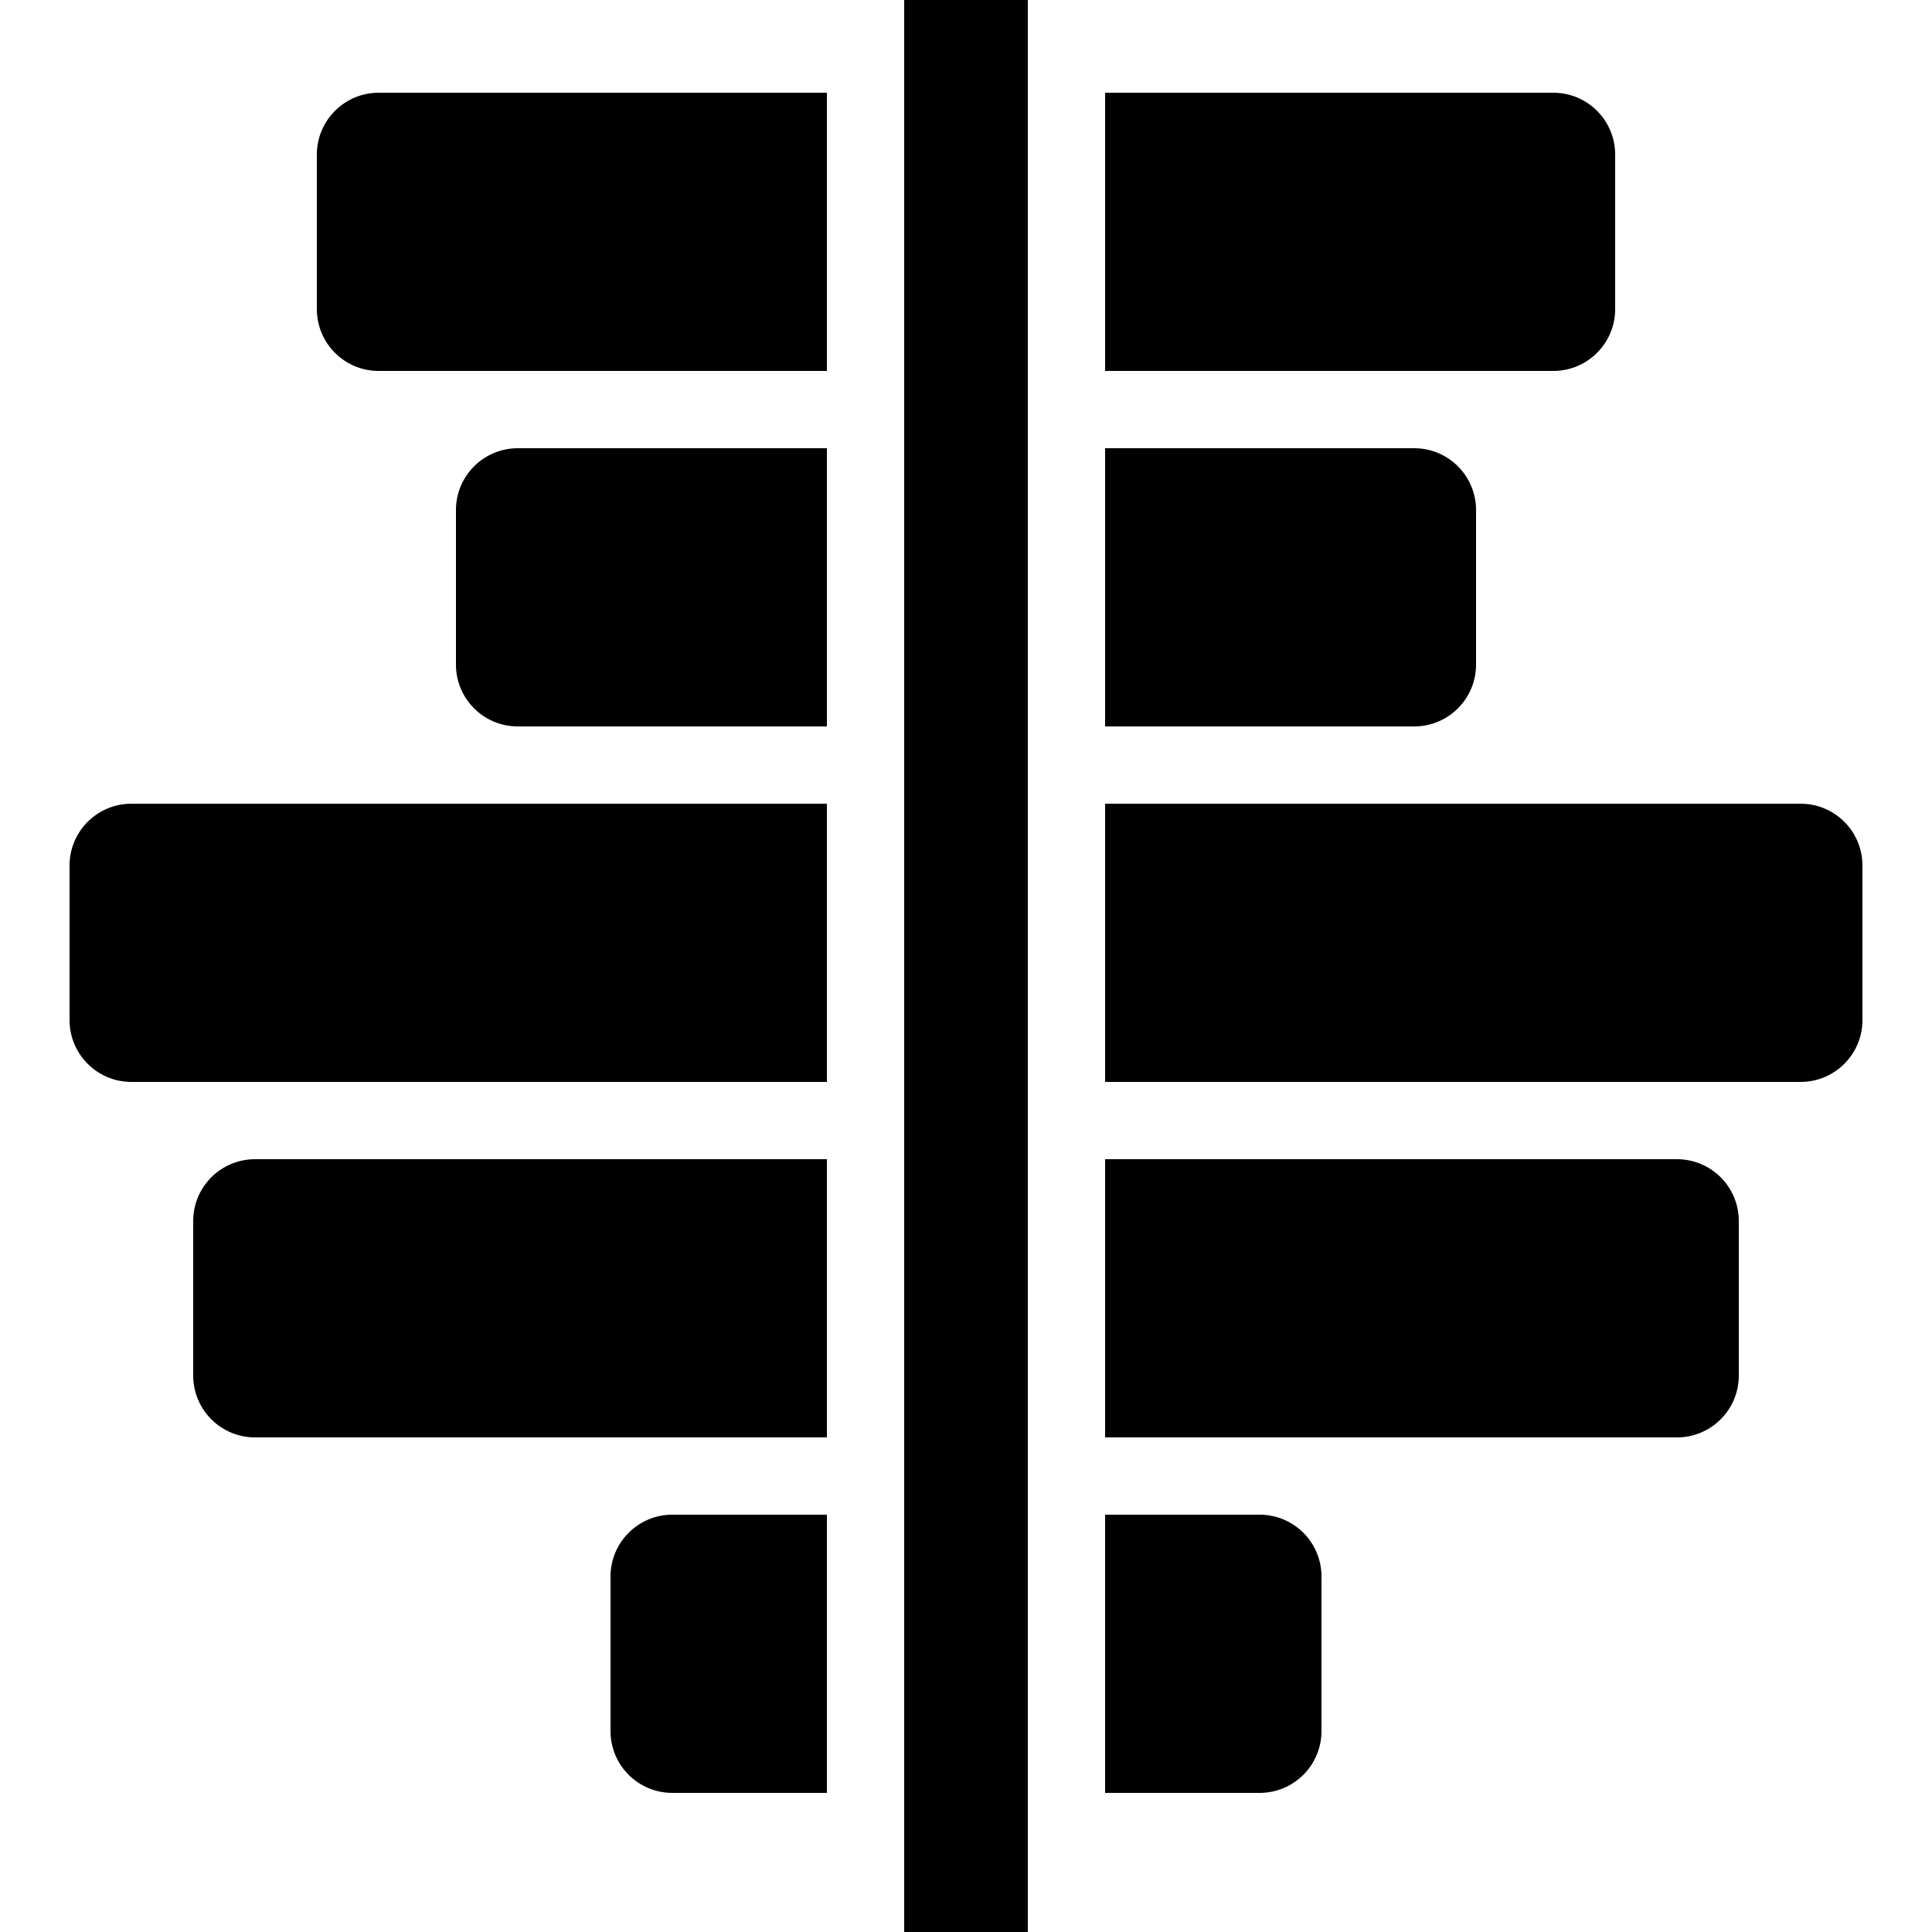 <?xml version="1.0" encoding="iso-8859-1"?>
<!-- Uploaded to: SVG Repo, www.svgrepo.com, Generator: SVG Repo Mixer Tools -->
<!DOCTYPE svg PUBLIC "-//W3C//DTD SVG 1.1//EN" "http://www.w3.org/Graphics/SVG/1.1/DTD/svg11.dtd">
<svg fill="#000000" version="1.1" id="Capa_1" xmlns="http://www.w3.org/2000/svg" xmlns:xlink="http://www.w3.org/1999/xlink" 
	 width="800px" height="800px" viewBox="0 0 597.656 597.656"
	 xml:space="preserve">
<g>
	<g>
		<path d="M576.141,315.562V267.75c0-10.562-8.563-19.125-19.125-19.125H341.859v86.062h215.156
			C567.577,334.688,576.141,326.124,576.141,315.562z"/>
		<path d="M255.797,248.625H40.641c-10.562,0-19.125,8.563-19.125,19.125v47.812c0,10.562,8.563,19.125,19.125,19.125h215.156
			V248.625z"/>
		<path d="M537.891,425.531v-47.812c0-10.562-8.563-19.125-19.125-19.125H341.859v86.062h176.906
			C529.327,444.656,537.891,436.093,537.891,425.531z"/>
		<path d="M255.797,358.594H78.891c-10.562,0-19.125,8.563-19.125,19.125v47.812c0,10.562,8.563,19.125,19.125,19.125h176.906
			V358.594z"/>
		<path d="M499.641,95.625V47.812c0-10.562-8.563-19.125-19.125-19.125H341.859v86.062h138.656
			C491.077,114.75,499.641,106.187,499.641,95.625z"/>
		<path d="M255.797,28.688H117.141c-10.562,0-19.125,8.563-19.125,19.125v47.812c0,10.562,8.563,19.125,19.125,19.125h138.656
			V28.688z"/>
		<path d="M341.859,138.656v86.062h95.625c10.562,0,19.125-8.563,19.125-19.125v-47.812c0-10.562-8.563-19.125-19.125-19.125
			H341.859z"/>
		<path d="M255.797,138.656h-95.625c-10.562,0-19.125,8.563-19.125,19.125v47.812c0,10.562,8.563,19.125,19.125,19.125h95.625
			V138.656z"/>
		<path d="M408.797,535.5v-47.812c0-10.562-8.563-19.125-19.125-19.125h-47.812v86.062h47.812
			C400.233,554.625,408.797,546.062,408.797,535.5z"/>
		<path d="M188.859,487.688V535.5c0,10.562,8.563,19.125,19.125,19.125h47.812v-86.062h-47.812
			C197.422,468.562,188.859,477.126,188.859,487.688z"/>
		<rect x="279.703" width="38.25" height="597.656"/>
	</g>
</g>
</svg>